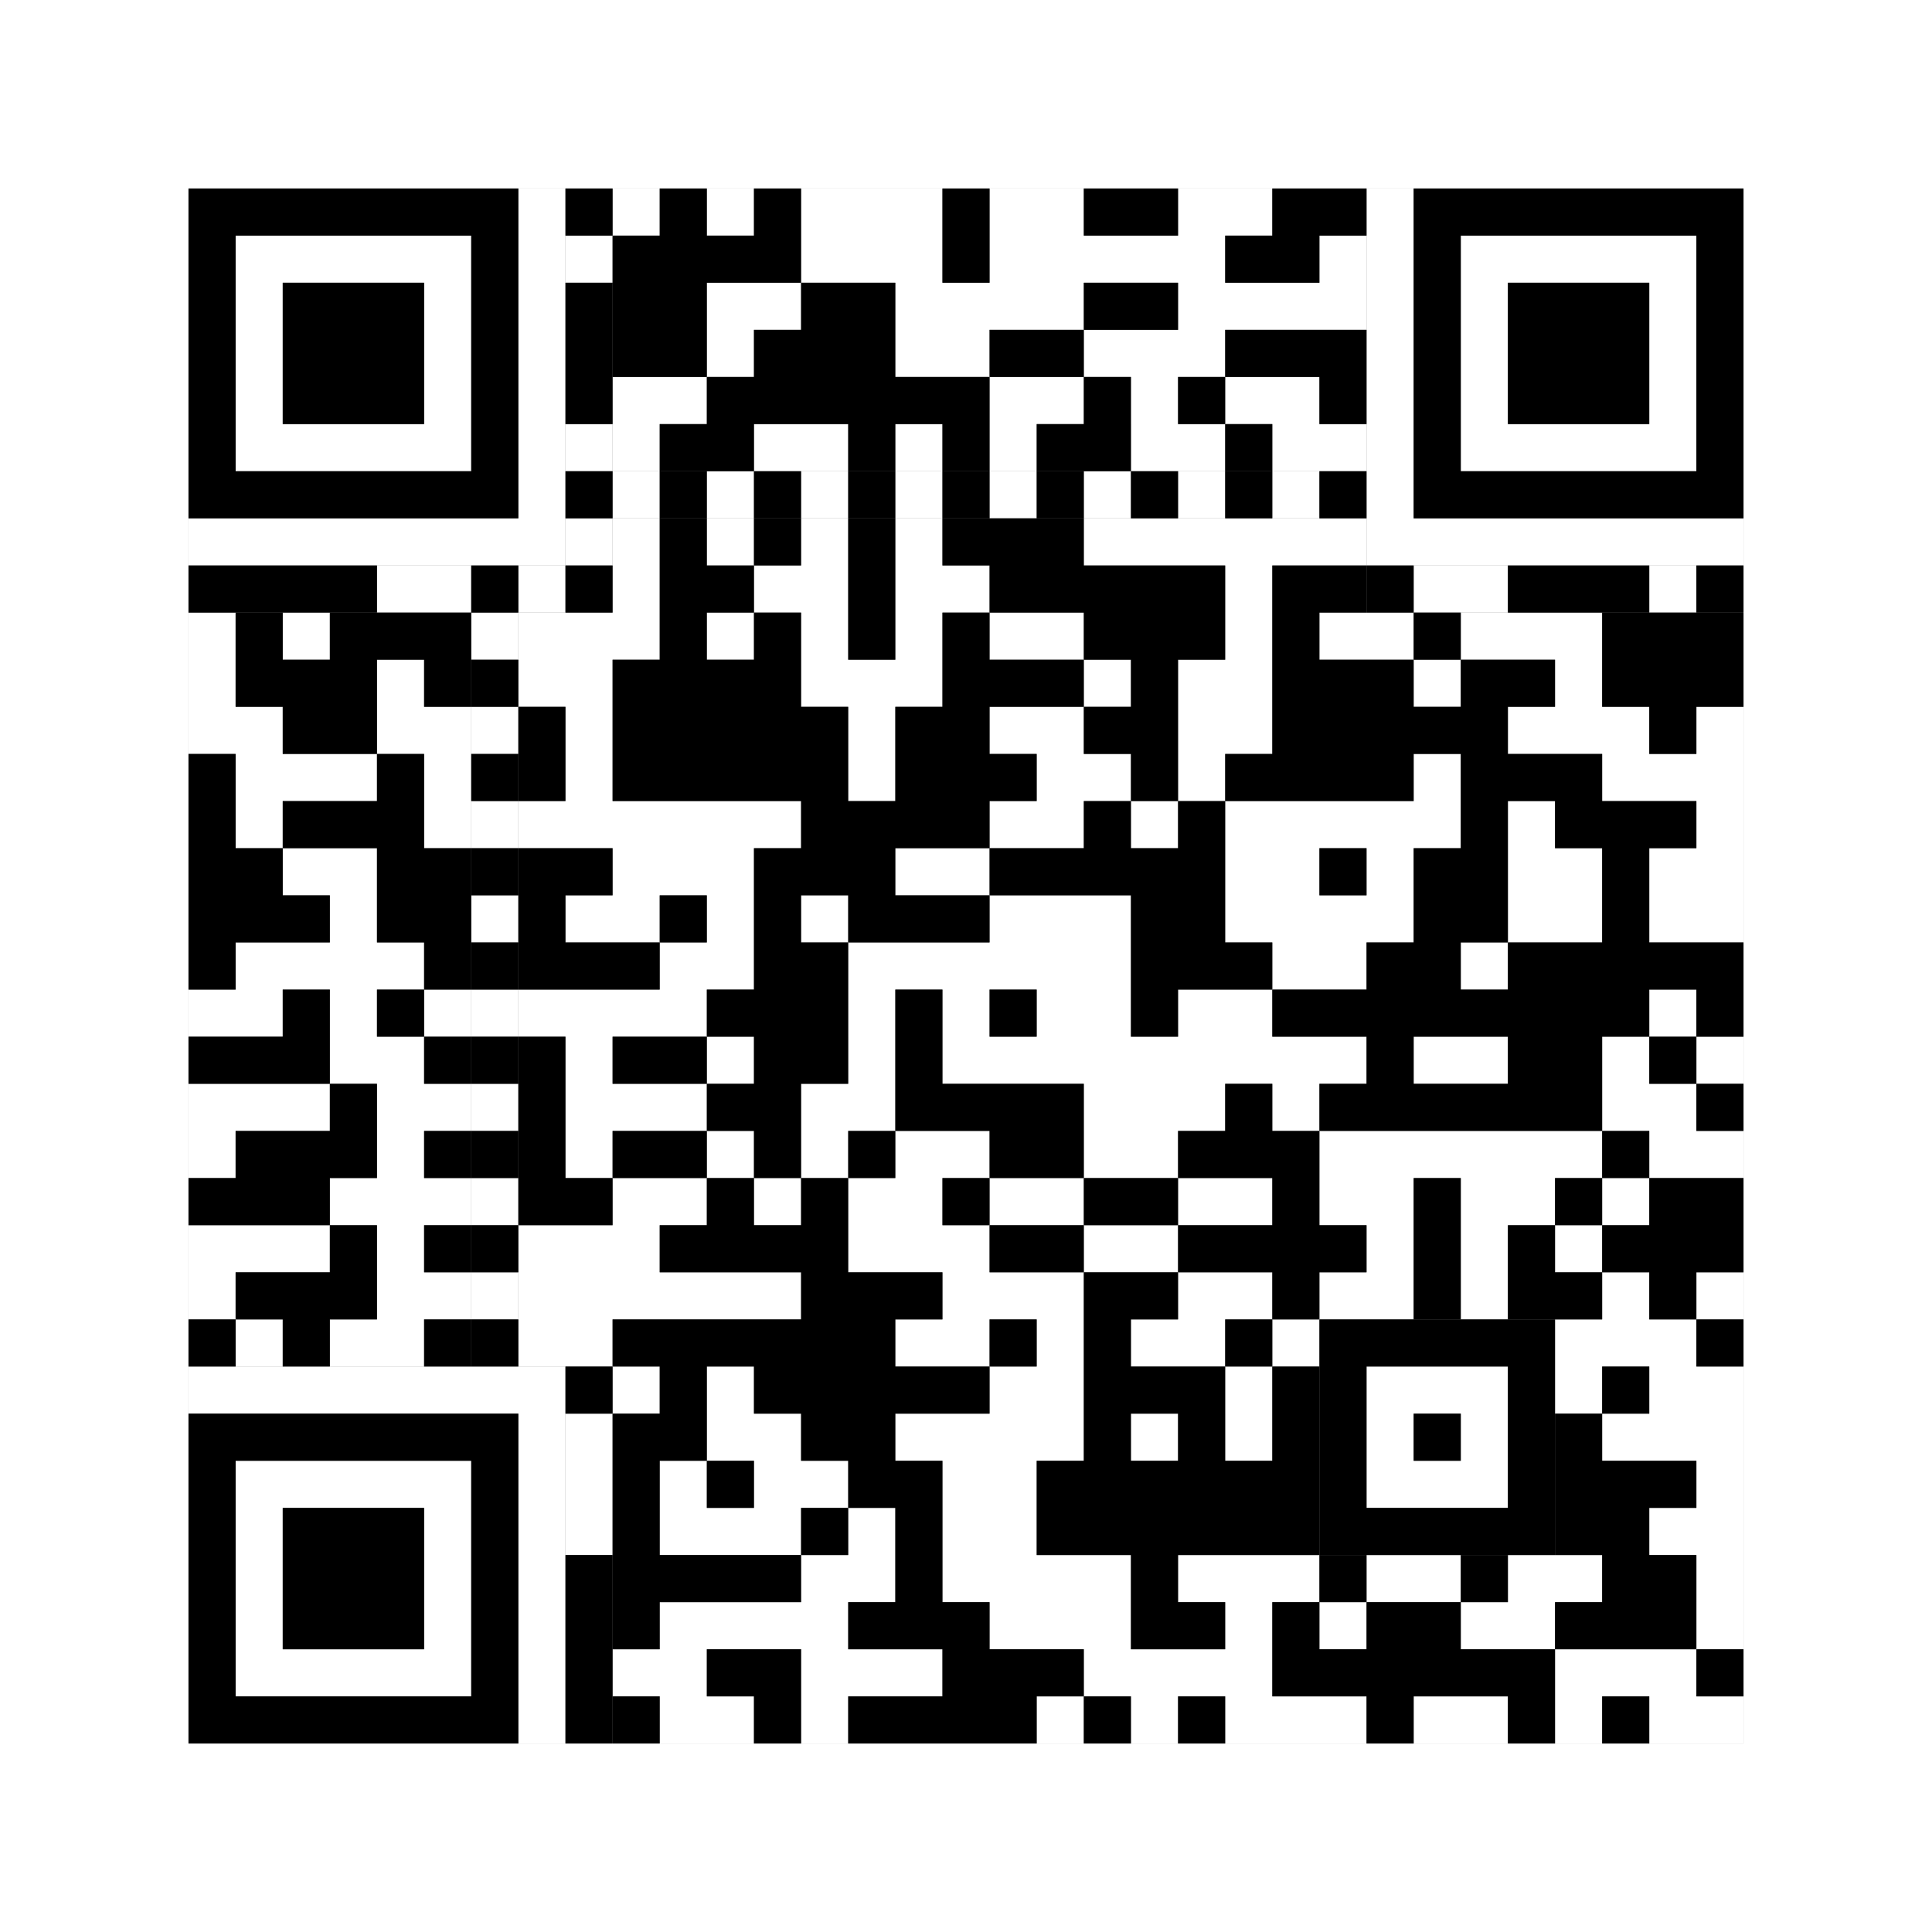 <svg xmlns="http://www.w3.org/2000/svg" version="1.1" width="205px" height="205px">
<rect width="100%" height="100%" fill="#808080" stroke="none"/>
<defs><style>rect{shape-rendering:crispEdges}</style></defs>
<path class="qr-4 " stroke="transparent" fill="#fff" fill-opacity="1" d="M65 20 h5 v5 h-5Z M75 20 h5 v5 h-5Z M85 20 h15 v5 h-15Z M105 20 h10 v5 h-10Z M125 20 h10 v5 h-10Z M85 25 h15 v5 h-15Z M105 25 h25 v5 h-25Z M140 25 h5 v5 h-5Z M75 30 h10 v5 h-10Z M95 30 h20 v5 h-20Z M125 30 h20 v5 h-20Z M75 35 h5 v5 h-5Z M95 35 h10 v5 h-10Z M115 35 h15 v5 h-15Z M65 40 h10 v5 h-10Z M105 40 h10 v5 h-10Z M120 40 h5 v5 h-5Z M130 40 h10 v5 h-10Z M65 45 h5 v5 h-5Z M80 45 h10 v5 h-10Z M95 45 h5 v5 h-5Z M105 45 h5 v5 h-5Z M120 45 h10 v5 h-10Z M135 45 h10 v5 h-10Z M65 55 h5 v5 h-5Z M75 55 h5 v5 h-5Z M85 55 h5 v5 h-5Z M95 55 h5 v5 h-5Z M115 55 h30 v5 h-30Z M65 60 h5 v5 h-5Z M80 60 h10 v5 h-10Z M95 60 h10 v5 h-10Z M130 60 h5 v5 h-5Z M20 65 h5 v5 h-5Z M30 65 h5 v5 h-5Z M55 65 h15 v5 h-15Z M75 65 h5 v5 h-5Z M85 65 h5 v5 h-5Z M95 65 h5 v5 h-5Z M105 65 h10 v5 h-10Z M130 65 h5 v5 h-5Z M140 65 h10 v5 h-10Z M155 65 h15 v5 h-15Z M20 70 h5 v5 h-5Z M40 70 h5 v5 h-5Z M55 70 h10 v5 h-10Z M85 70 h15 v5 h-15Z M115 70 h5 v5 h-5Z M125 70 h10 v5 h-10Z M150 70 h5 v5 h-5Z M165 70 h5 v5 h-5Z M20 75 h10 v5 h-10Z M40 75 h10 v5 h-10Z M60 75 h5 v5 h-5Z M90 75 h5 v5 h-5Z M105 75 h10 v5 h-10Z M125 75 h10 v5 h-10Z M160 75 h15 v5 h-15Z M180 75 h5 v5 h-5Z M25 80 h15 v5 h-15Z M45 80 h5 v5 h-5Z M60 80 h5 v5 h-5Z M90 80 h5 v5 h-5Z M110 80 h10 v5 h-10Z M125 80 h5 v5 h-5Z M150 80 h5 v5 h-5Z M170 80 h15 v5 h-15Z M25 85 h5 v5 h-5Z M45 85 h5 v5 h-5Z M55 85 h30 v5 h-30Z M105 85 h10 v5 h-10Z M120 85 h5 v5 h-5Z M130 85 h25 v5 h-25Z M160 85 h5 v5 h-5Z M180 85 h5 v5 h-5Z M30 90 h10 v5 h-10Z M65 90 h15 v5 h-15Z M95 90 h10 v5 h-10Z M130 90 h10 v5 h-10Z M145 90 h5 v5 h-5Z M160 90 h10 v5 h-10Z M175 90 h10 v5 h-10Z M35 95 h5 v5 h-5Z M60 95 h10 v5 h-10Z M75 95 h5 v5 h-5Z M85 95 h5 v5 h-5Z M105 95 h15 v5 h-15Z M130 95 h20 v5 h-20Z M160 95 h10 v5 h-10Z M175 95 h10 v5 h-10Z M25 100 h20 v5 h-20Z M70 100 h10 v5 h-10Z M90 100 h30 v5 h-30Z M135 100 h10 v5 h-10Z M155 100 h5 v5 h-5Z M20 105 h10 v5 h-10Z M35 105 h5 v5 h-5Z M45 105 h5 v5 h-5Z M55 105 h20 v5 h-20Z M90 105 h5 v5 h-5Z M100 105 h5 v5 h-5Z M110 105 h10 v5 h-10Z M125 105 h10 v5 h-10Z M175 105 h5 v5 h-5Z M35 110 h10 v5 h-10Z M60 110 h5 v5 h-5Z M75 110 h5 v5 h-5Z M90 110 h5 v5 h-5Z M100 110 h45 v5 h-45Z M150 110 h10 v5 h-10Z M170 110 h5 v5 h-5Z M180 110 h5 v5 h-5Z M20 115 h15 v5 h-15Z M40 115 h10 v5 h-10Z M60 115 h15 v5 h-15Z M85 115 h10 v5 h-10Z M115 115 h15 v5 h-15Z M135 115 h5 v5 h-5Z M170 115 h10 v5 h-10Z M20 120 h5 v5 h-5Z M40 120 h5 v5 h-5Z M60 120 h5 v5 h-5Z M75 120 h5 v5 h-5Z M85 120 h5 v5 h-5Z M95 120 h10 v5 h-10Z M115 120 h10 v5 h-10Z M140 120 h30 v5 h-30Z M175 120 h10 v5 h-10Z M35 125 h15 v5 h-15Z M65 125 h10 v5 h-10Z M80 125 h5 v5 h-5Z M90 125 h10 v5 h-10Z M105 125 h10 v5 h-10Z M125 125 h10 v5 h-10Z M140 125 h10 v5 h-10Z M155 125 h10 v5 h-10Z M170 125 h5 v5 h-5Z M20 130 h15 v5 h-15Z M40 130 h5 v5 h-5Z M55 130 h15 v5 h-15Z M90 130 h15 v5 h-15Z M115 130 h10 v5 h-10Z M145 130 h5 v5 h-5Z M155 130 h5 v5 h-5Z M165 130 h5 v5 h-5Z M20 135 h5 v5 h-5Z M40 135 h10 v5 h-10Z M55 135 h30 v5 h-30Z M100 135 h15 v5 h-15Z M125 135 h10 v5 h-10Z M140 135 h10 v5 h-10Z M155 135 h5 v5 h-5Z M170 135 h5 v5 h-5Z M180 135 h5 v5 h-5Z M25 140 h5 v5 h-5Z M35 140 h10 v5 h-10Z M55 140 h10 v5 h-10Z M95 140 h10 v5 h-10Z M110 140 h5 v5 h-5Z M120 140 h10 v5 h-10Z M135 140 h5 v5 h-5Z M165 140 h15 v5 h-15Z M65 145 h5 v5 h-5Z M75 145 h5 v5 h-5Z M105 145 h10 v5 h-10Z M130 145 h5 v5 h-5Z M165 145 h5 v5 h-5Z M175 145 h10 v5 h-10Z M75 150 h10 v5 h-10Z M95 150 h20 v5 h-20Z M120 150 h5 v5 h-5Z M130 150 h5 v5 h-5Z M170 150 h15 v5 h-15Z M70 155 h5 v5 h-5Z M80 155 h10 v5 h-10Z M100 155 h10 v5 h-10Z M180 155 h5 v5 h-5Z M70 160 h15 v5 h-15Z M90 160 h5 v5 h-5Z M100 160 h10 v5 h-10Z M175 160 h10 v5 h-10Z M85 165 h10 v5 h-10Z M100 165 h20 v5 h-20Z M125 165 h15 v5 h-15Z M145 165 h10 v5 h-10Z M160 165 h10 v5 h-10Z M180 165 h5 v5 h-5Z M70 170 h20 v5 h-20Z M105 170 h15 v5 h-15Z M130 170 h5 v5 h-5Z M140 170 h5 v5 h-5Z M155 170 h10 v5 h-10Z M180 170 h5 v5 h-5Z M65 175 h10 v5 h-10Z M85 175 h15 v5 h-15Z M115 175 h20 v5 h-20Z M165 175 h15 v5 h-15Z M70 180 h10 v5 h-10Z M85 180 h5 v5 h-5Z M110 180 h5 v5 h-5Z M120 180 h5 v5 h-5Z M130 180 h15 v5 h-15Z M150 180 h10 v5 h-10Z M165 180 h5 v5 h-5Z M175 180 h10 v5 h-10Z " /><path class="qr-6 " stroke="transparent" fill="#fff" fill-opacity="1" d="M25 25 h25 v5 h-25Z M155 25 h25 v5 h-25Z M25 30 h5 v5 h-5Z M45 30 h5 v5 h-5Z M155 30 h5 v5 h-5Z M175 30 h5 v5 h-5Z M25 35 h5 v5 h-5Z M45 35 h5 v5 h-5Z M155 35 h5 v5 h-5Z M175 35 h5 v5 h-5Z M25 40 h5 v5 h-5Z M45 40 h5 v5 h-5Z M155 40 h5 v5 h-5Z M175 40 h5 v5 h-5Z M25 45 h25 v5 h-25Z M155 45 h25 v5 h-25Z M25 155 h25 v5 h-25Z M25 160 h5 v5 h-5Z M45 160 h5 v5 h-5Z M25 165 h5 v5 h-5Z M45 165 h5 v5 h-5Z M25 170 h5 v5 h-5Z M45 170 h5 v5 h-5Z M25 175 h25 v5 h-25Z " /><path class="qr-8 " stroke="transparent" fill="#fff" fill-opacity="1" d="M55 20 h5 v5 h-5Z M145 20 h5 v5 h-5Z M55 25 h5 v5 h-5Z M145 25 h5 v5 h-5Z M55 30 h5 v5 h-5Z M145 30 h5 v5 h-5Z M55 35 h5 v5 h-5Z M145 35 h5 v5 h-5Z M55 40 h5 v5 h-5Z M145 40 h5 v5 h-5Z M55 45 h5 v5 h-5Z M145 45 h5 v5 h-5Z M55 50 h5 v5 h-5Z M145 50 h5 v5 h-5Z M20 55 h40 v5 h-40Z M145 55 h40 v5 h-40Z M20 145 h40 v5 h-40Z M55 150 h5 v5 h-5Z M55 155 h5 v5 h-5Z M55 160 h5 v5 h-5Z M55 165 h5 v5 h-5Z M55 170 h5 v5 h-5Z M55 175 h5 v5 h-5Z M55 180 h5 v5 h-5Z " /><path class="qr-10 " stroke="transparent" fill="#fff" fill-opacity="1" d="M145 145 h15 v5 h-15Z M145 150 h5 v5 h-5Z M155 150 h5 v5 h-5Z M145 155 h15 v5 h-15Z " /><path class="qr-12 " stroke="transparent" fill="#fff" fill-opacity="1" d="M65 50 h5 v5 h-5Z M75 50 h5 v5 h-5Z M85 50 h5 v5 h-5Z M95 50 h5 v5 h-5Z M105 50 h5 v5 h-5Z M115 50 h5 v5 h-5Z M125 50 h5 v5 h-5Z M135 50 h5 v5 h-5Z M50 65 h5 v5 h-5Z M50 75 h5 v5 h-5Z M50 85 h5 v5 h-5Z M50 95 h5 v5 h-5Z M50 105 h5 v5 h-5Z M50 115 h5 v5 h-5Z M50 125 h5 v5 h-5Z M50 135 h5 v5 h-5Z " /><path class="qr-14 " stroke="transparent" fill="#fff" fill-opacity="1" d="M60 25 h5 v5 h-5Z M60 45 h5 v5 h-5Z M60 55 h5 v5 h-5Z M40 60 h10 v5 h-10Z M55 60 h5 v5 h-5Z M150 60 h10 v5 h-10Z M175 60 h5 v5 h-5Z M60 150 h5 v5 h-5Z M60 155 h5 v5 h-5Z M60 160 h5 v5 h-5Z " /><path class="qr-18 " stroke="transparent" fill="#fff" fill-opacity="1" d="M0 0 h205 v5 h-205Z M0 5 h205 v5 h-205Z M0 10 h205 v5 h-205Z M0 15 h205 v5 h-205Z M0 20 h20 v5 h-20Z M185 20 h20 v5 h-20Z M0 25 h20 v5 h-20Z M185 25 h20 v5 h-20Z M0 30 h20 v5 h-20Z M185 30 h20 v5 h-20Z M0 35 h20 v5 h-20Z M185 35 h20 v5 h-20Z M0 40 h20 v5 h-20Z M185 40 h20 v5 h-20Z M0 45 h20 v5 h-20Z M185 45 h20 v5 h-20Z M0 50 h20 v5 h-20Z M185 50 h20 v5 h-20Z M0 55 h20 v5 h-20Z M185 55 h20 v5 h-20Z M0 60 h20 v5 h-20Z M185 60 h20 v5 h-20Z M0 65 h20 v5 h-20Z M185 65 h20 v5 h-20Z M0 70 h20 v5 h-20Z M185 70 h20 v5 h-20Z M0 75 h20 v5 h-20Z M185 75 h20 v5 h-20Z M0 80 h20 v5 h-20Z M185 80 h20 v5 h-20Z M0 85 h20 v5 h-20Z M185 85 h20 v5 h-20Z M0 90 h20 v5 h-20Z M185 90 h20 v5 h-20Z M0 95 h20 v5 h-20Z M185 95 h20 v5 h-20Z M0 100 h20 v5 h-20Z M185 100 h20 v5 h-20Z M0 105 h20 v5 h-20Z M185 105 h20 v5 h-20Z M0 110 h20 v5 h-20Z M185 110 h20 v5 h-20Z M0 115 h20 v5 h-20Z M185 115 h20 v5 h-20Z M0 120 h20 v5 h-20Z M185 120 h20 v5 h-20Z M0 125 h20 v5 h-20Z M185 125 h20 v5 h-20Z M0 130 h20 v5 h-20Z M185 130 h20 v5 h-20Z M0 135 h20 v5 h-20Z M185 135 h20 v5 h-20Z M0 140 h20 v5 h-20Z M185 140 h20 v5 h-20Z M0 145 h20 v5 h-20Z M185 145 h20 v5 h-20Z M0 150 h20 v5 h-20Z M185 150 h20 v5 h-20Z M0 155 h20 v5 h-20Z M185 155 h20 v5 h-20Z M0 160 h20 v5 h-20Z M185 160 h20 v5 h-20Z M0 165 h20 v5 h-20Z M185 165 h20 v5 h-20Z M0 170 h20 v5 h-20Z M185 170 h20 v5 h-20Z M0 175 h20 v5 h-20Z M185 175 h20 v5 h-20Z M0 180 h20 v5 h-20Z M185 180 h20 v5 h-20Z M0 185 h205 v5 h-205Z M0 190 h205 v5 h-205Z M0 195 h205 v5 h-205Z M0 200 h205 v5 h-205Z " /><path class="qr-512 " stroke="transparent" fill="#000" fill-opacity="1" d="M60 145 h5 v5 h-5Z " /><path class="qr-1024 " stroke="transparent" fill="#000" fill-opacity="1" d="M70 20 h5 v5 h-5Z M80 20 h5 v5 h-5Z M100 20 h5 v5 h-5Z M115 20 h10 v5 h-10Z M135 20 h10 v5 h-10Z M65 25 h20 v5 h-20Z M100 25 h5 v5 h-5Z M130 25 h10 v5 h-10Z M65 30 h10 v5 h-10Z M85 30 h10 v5 h-10Z M115 30 h10 v5 h-10Z M65 35 h10 v5 h-10Z M80 35 h15 v5 h-15Z M105 35 h10 v5 h-10Z M130 35 h15 v5 h-15Z M75 40 h30 v5 h-30Z M115 40 h5 v5 h-5Z M125 40 h5 v5 h-5Z M140 40 h5 v5 h-5Z M70 45 h10 v5 h-10Z M90 45 h5 v5 h-5Z M100 45 h5 v5 h-5Z M110 45 h10 v5 h-10Z M130 45 h5 v5 h-5Z M70 55 h5 v5 h-5Z M80 55 h5 v5 h-5Z M90 55 h5 v5 h-5Z M100 55 h15 v5 h-15Z M70 60 h10 v5 h-10Z M90 60 h5 v5 h-5Z M105 60 h25 v5 h-25Z M135 60 h10 v5 h-10Z M25 65 h5 v5 h-5Z M35 65 h15 v5 h-15Z M70 65 h5 v5 h-5Z M80 65 h5 v5 h-5Z M90 65 h5 v5 h-5Z M100 65 h5 v5 h-5Z M115 65 h15 v5 h-15Z M135 65 h5 v5 h-5Z M150 65 h5 v5 h-5Z M170 65 h15 v5 h-15Z M25 70 h15 v5 h-15Z M45 70 h5 v5 h-5Z M65 70 h20 v5 h-20Z M100 70 h15 v5 h-15Z M120 70 h5 v5 h-5Z M135 70 h15 v5 h-15Z M155 70 h10 v5 h-10Z M170 70 h15 v5 h-15Z M30 75 h10 v5 h-10Z M55 75 h5 v5 h-5Z M65 75 h25 v5 h-25Z M95 75 h10 v5 h-10Z M115 75 h10 v5 h-10Z M135 75 h25 v5 h-25Z M175 75 h5 v5 h-5Z M20 80 h5 v5 h-5Z M40 80 h5 v5 h-5Z M55 80 h5 v5 h-5Z M65 80 h25 v5 h-25Z M95 80 h15 v5 h-15Z M120 80 h5 v5 h-5Z M130 80 h20 v5 h-20Z M155 80 h15 v5 h-15Z M20 85 h5 v5 h-5Z M30 85 h15 v5 h-15Z M85 85 h20 v5 h-20Z M115 85 h5 v5 h-5Z M125 85 h5 v5 h-5Z M155 85 h5 v5 h-5Z M165 85 h15 v5 h-15Z M20 90 h10 v5 h-10Z M40 90 h10 v5 h-10Z M55 90 h10 v5 h-10Z M80 90 h15 v5 h-15Z M105 90 h25 v5 h-25Z M140 90 h5 v5 h-5Z M150 90 h10 v5 h-10Z M170 90 h5 v5 h-5Z M20 95 h15 v5 h-15Z M40 95 h10 v5 h-10Z M55 95 h5 v5 h-5Z M70 95 h5 v5 h-5Z M80 95 h5 v5 h-5Z M90 95 h15 v5 h-15Z M120 95 h10 v5 h-10Z M150 95 h10 v5 h-10Z M170 95 h5 v5 h-5Z M20 100 h5 v5 h-5Z M45 100 h5 v5 h-5Z M55 100 h15 v5 h-15Z M80 100 h10 v5 h-10Z M120 100 h15 v5 h-15Z M145 100 h10 v5 h-10Z M160 100 h25 v5 h-25Z M30 105 h5 v5 h-5Z M40 105 h5 v5 h-5Z M75 105 h15 v5 h-15Z M95 105 h5 v5 h-5Z M105 105 h5 v5 h-5Z M120 105 h5 v5 h-5Z M135 105 h40 v5 h-40Z M180 105 h5 v5 h-5Z M20 110 h15 v5 h-15Z M45 110 h5 v5 h-5Z M55 110 h5 v5 h-5Z M65 110 h10 v5 h-10Z M80 110 h10 v5 h-10Z M95 110 h5 v5 h-5Z M145 110 h5 v5 h-5Z M160 110 h10 v5 h-10Z M175 110 h5 v5 h-5Z M35 115 h5 v5 h-5Z M55 115 h5 v5 h-5Z M75 115 h10 v5 h-10Z M95 115 h20 v5 h-20Z M130 115 h5 v5 h-5Z M140 115 h30 v5 h-30Z M180 115 h5 v5 h-5Z M25 120 h15 v5 h-15Z M45 120 h5 v5 h-5Z M55 120 h5 v5 h-5Z M65 120 h10 v5 h-10Z M80 120 h5 v5 h-5Z M90 120 h5 v5 h-5Z M105 120 h10 v5 h-10Z M125 120 h15 v5 h-15Z M170 120 h5 v5 h-5Z M20 125 h15 v5 h-15Z M55 125 h10 v5 h-10Z M75 125 h5 v5 h-5Z M85 125 h5 v5 h-5Z M100 125 h5 v5 h-5Z M115 125 h10 v5 h-10Z M135 125 h5 v5 h-5Z M150 125 h5 v5 h-5Z M165 125 h5 v5 h-5Z M175 125 h10 v5 h-10Z M35 130 h5 v5 h-5Z M45 130 h5 v5 h-5Z M70 130 h20 v5 h-20Z M105 130 h10 v5 h-10Z M125 130 h20 v5 h-20Z M150 130 h5 v5 h-5Z M160 130 h5 v5 h-5Z M170 130 h15 v5 h-15Z M25 135 h15 v5 h-15Z M85 135 h15 v5 h-15Z M115 135 h10 v5 h-10Z M135 135 h5 v5 h-5Z M150 135 h5 v5 h-5Z M160 135 h10 v5 h-10Z M175 135 h5 v5 h-5Z M20 140 h5 v5 h-5Z M30 140 h5 v5 h-5Z M45 140 h5 v5 h-5Z M65 140 h30 v5 h-30Z M105 140 h5 v5 h-5Z M115 140 h5 v5 h-5Z M130 140 h5 v5 h-5Z M180 140 h5 v5 h-5Z M70 145 h5 v5 h-5Z M80 145 h25 v5 h-25Z M115 145 h15 v5 h-15Z M135 145 h5 v5 h-5Z M170 145 h5 v5 h-5Z M65 150 h10 v5 h-10Z M85 150 h10 v5 h-10Z M115 150 h5 v5 h-5Z M125 150 h5 v5 h-5Z M135 150 h5 v5 h-5Z M165 150 h5 v5 h-5Z M65 155 h5 v5 h-5Z M75 155 h5 v5 h-5Z M90 155 h10 v5 h-10Z M110 155 h30 v5 h-30Z M165 155 h15 v5 h-15Z M65 160 h5 v5 h-5Z M85 160 h5 v5 h-5Z M95 160 h5 v5 h-5Z M110 160 h30 v5 h-30Z M165 160 h10 v5 h-10Z M65 165 h20 v5 h-20Z M95 165 h5 v5 h-5Z M120 165 h5 v5 h-5Z M140 165 h5 v5 h-5Z M155 165 h5 v5 h-5Z M170 165 h10 v5 h-10Z M65 170 h5 v5 h-5Z M90 170 h15 v5 h-15Z M120 170 h10 v5 h-10Z M135 170 h5 v5 h-5Z M145 170 h10 v5 h-10Z M165 170 h15 v5 h-15Z M75 175 h10 v5 h-10Z M100 175 h15 v5 h-15Z M135 175 h30 v5 h-30Z M180 175 h5 v5 h-5Z M65 180 h5 v5 h-5Z M80 180 h5 v5 h-5Z M90 180 h20 v5 h-20Z M115 180 h5 v5 h-5Z M125 180 h5 v5 h-5Z M145 180 h5 v5 h-5Z M160 180 h5 v5 h-5Z M170 180 h5 v5 h-5Z " /><path class="qr-1536 " stroke="transparent" fill="#000" fill-opacity="1" d="M20 20 h35 v5 h-35Z M150 20 h35 v5 h-35Z M20 25 h5 v5 h-5Z M50 25 h5 v5 h-5Z M150 25 h5 v5 h-5Z M180 25 h5 v5 h-5Z M20 30 h5 v5 h-5Z M30 30 h15 v5 h-15Z M50 30 h5 v5 h-5Z M150 30 h5 v5 h-5Z M160 30 h15 v5 h-15Z M180 30 h5 v5 h-5Z M20 35 h5 v5 h-5Z M30 35 h15 v5 h-15Z M50 35 h5 v5 h-5Z M150 35 h5 v5 h-5Z M160 35 h15 v5 h-15Z M180 35 h5 v5 h-5Z M20 40 h5 v5 h-5Z M30 40 h15 v5 h-15Z M50 40 h5 v5 h-5Z M150 40 h5 v5 h-5Z M160 40 h15 v5 h-15Z M180 40 h5 v5 h-5Z M20 45 h5 v5 h-5Z M50 45 h5 v5 h-5Z M150 45 h5 v5 h-5Z M180 45 h5 v5 h-5Z M20 50 h35 v5 h-35Z M150 50 h35 v5 h-35Z M20 150 h35 v5 h-35Z M20 155 h5 v5 h-5Z M50 155 h5 v5 h-5Z M20 160 h5 v5 h-5Z M30 160 h15 v5 h-15Z M50 160 h5 v5 h-5Z M20 165 h5 v5 h-5Z M30 165 h15 v5 h-15Z M50 165 h5 v5 h-5Z M20 170 h5 v5 h-5Z M30 170 h15 v5 h-15Z M50 170 h5 v5 h-5Z M20 175 h5 v5 h-5Z M50 175 h5 v5 h-5Z M20 180 h35 v5 h-35Z " /><path class="qr-2560 " stroke="transparent" fill="#000" fill-opacity="1" d="M140 140 h25 v5 h-25Z M140 145 h5 v5 h-5Z M160 145 h5 v5 h-5Z M140 150 h5 v5 h-5Z M150 150 h5 v5 h-5Z M160 150 h5 v5 h-5Z M140 155 h5 v5 h-5Z M160 155 h5 v5 h-5Z M140 160 h25 v5 h-25Z " /><path class="qr-3072 " stroke="transparent" fill="#000" fill-opacity="1" d="M60 50 h5 v5 h-5Z M70 50 h5 v5 h-5Z M80 50 h5 v5 h-5Z M90 50 h5 v5 h-5Z M100 50 h5 v5 h-5Z M110 50 h5 v5 h-5Z M120 50 h5 v5 h-5Z M130 50 h5 v5 h-5Z M140 50 h5 v5 h-5Z M50 60 h5 v5 h-5Z M50 70 h5 v5 h-5Z M50 80 h5 v5 h-5Z M50 90 h5 v5 h-5Z M50 100 h5 v5 h-5Z M50 110 h5 v5 h-5Z M50 120 h5 v5 h-5Z M50 130 h5 v5 h-5Z M50 140 h5 v5 h-5Z " /><path class="qr-3584 " stroke="transparent" fill="#000" fill-opacity="1" d="M60 20 h5 v5 h-5Z M60 30 h5 v5 h-5Z M60 35 h5 v5 h-5Z M60 40 h5 v5 h-5Z M20 60 h20 v5 h-20Z M60 60 h5 v5 h-5Z M145 60 h5 v5 h-5Z M160 60 h15 v5 h-15Z M180 60 h5 v5 h-5Z M60 165 h5 v5 h-5Z M60 170 h5 v5 h-5Z M60 175 h5 v5 h-5Z M60 180 h5 v5 h-5Z " /></svg>

